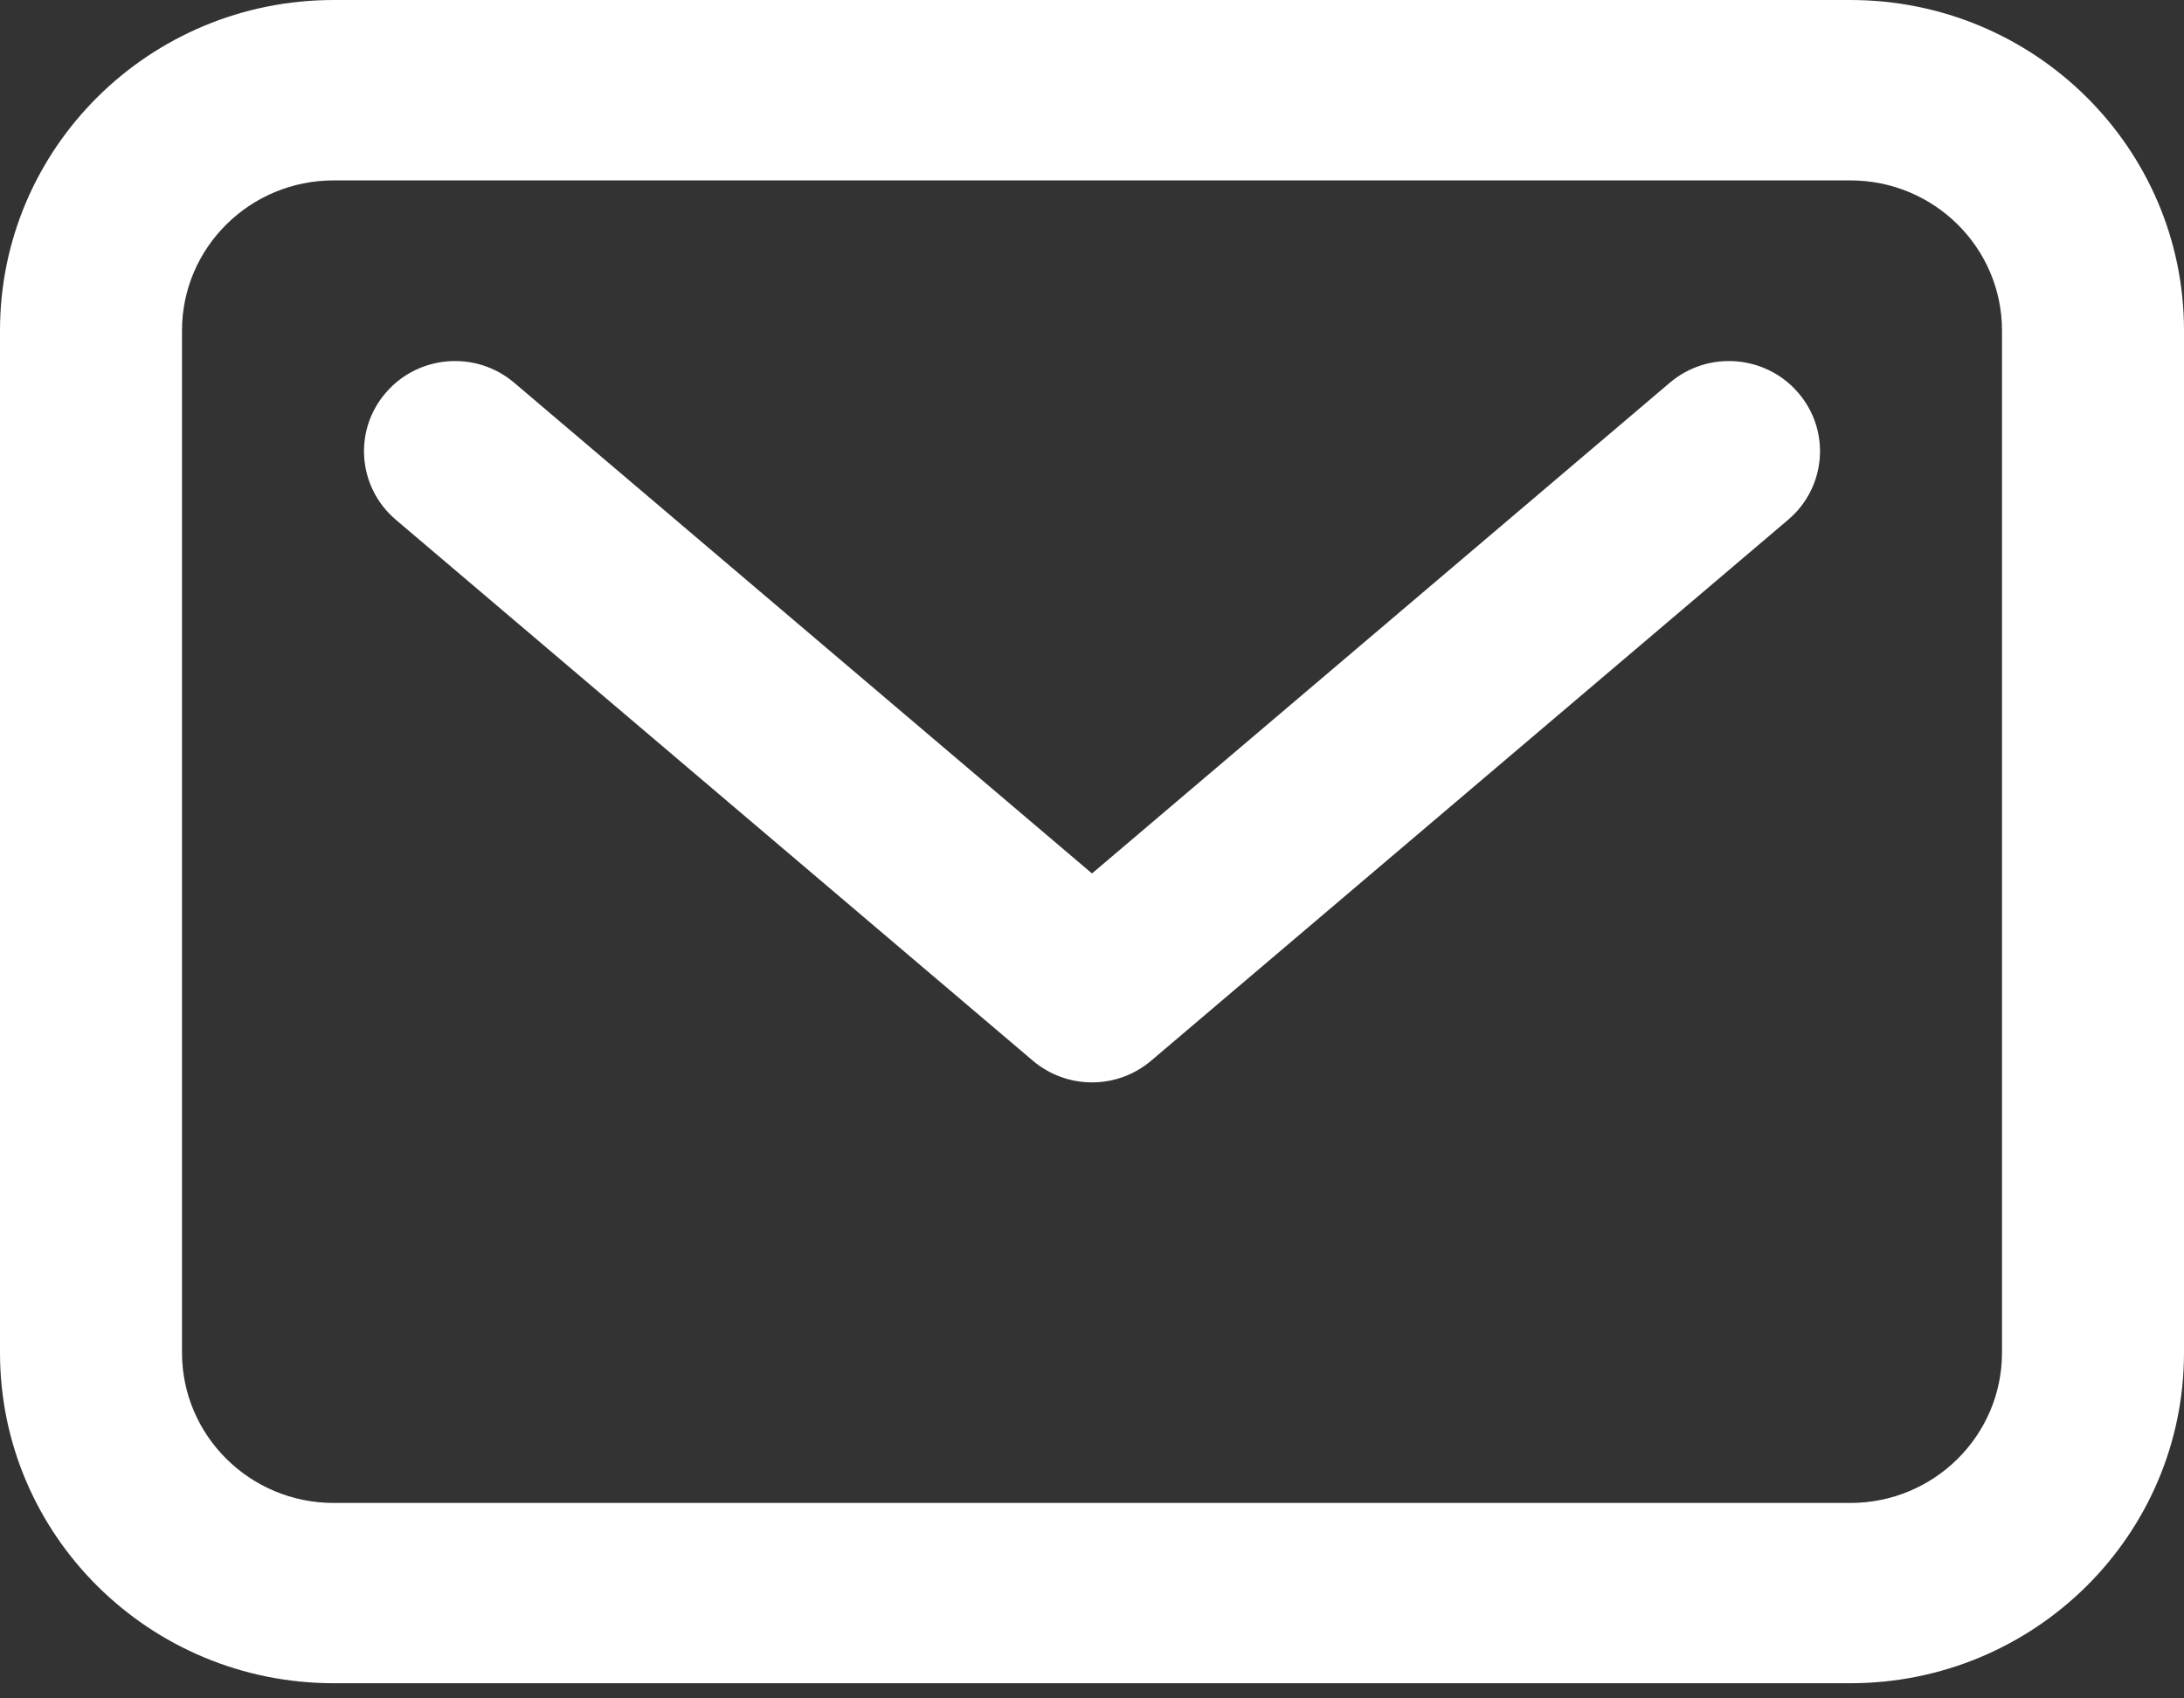 <svg width="18" height="14" viewBox="0 0 18 14" fill="none" xmlns="http://www.w3.org/2000/svg"><rect x="0" y="0" width="18" height="14" fill="#333333" stroke="none"/><path fill-rule="evenodd" clip-rule="evenodd" d="M0 2.725C0 1.22 1.231 0 2.75 0H15.25C16.769 0 18 1.22 18 2.725V11.15C18 12.655 16.769 13.875 15.25 13.875H2.75C1.231 13.875 0 12.655 0 11.15V2.725ZM2.75 1.487C2.06 1.487 1.5 2.041 1.5 2.725V11.15C1.5 11.834 2.06 12.389 2.75 12.389H15.25C15.94 12.389 16.5 11.834 16.5 11.15V2.725C16.5 2.041 15.94 1.487 15.25 1.487H2.75ZM3.181 3.236C3.45 2.924 3.924 2.888 4.238 3.155L9 7.2L13.762 3.155C14.076 2.888 14.55 2.924 14.819 3.236C15.089 3.547 15.053 4.016 14.738 4.284L9.488 8.743C9.207 8.982 8.793 8.982 8.512 8.743L3.262 4.284C2.947 4.016 2.911 3.547 3.181 3.236Z" fill="white"/></svg>